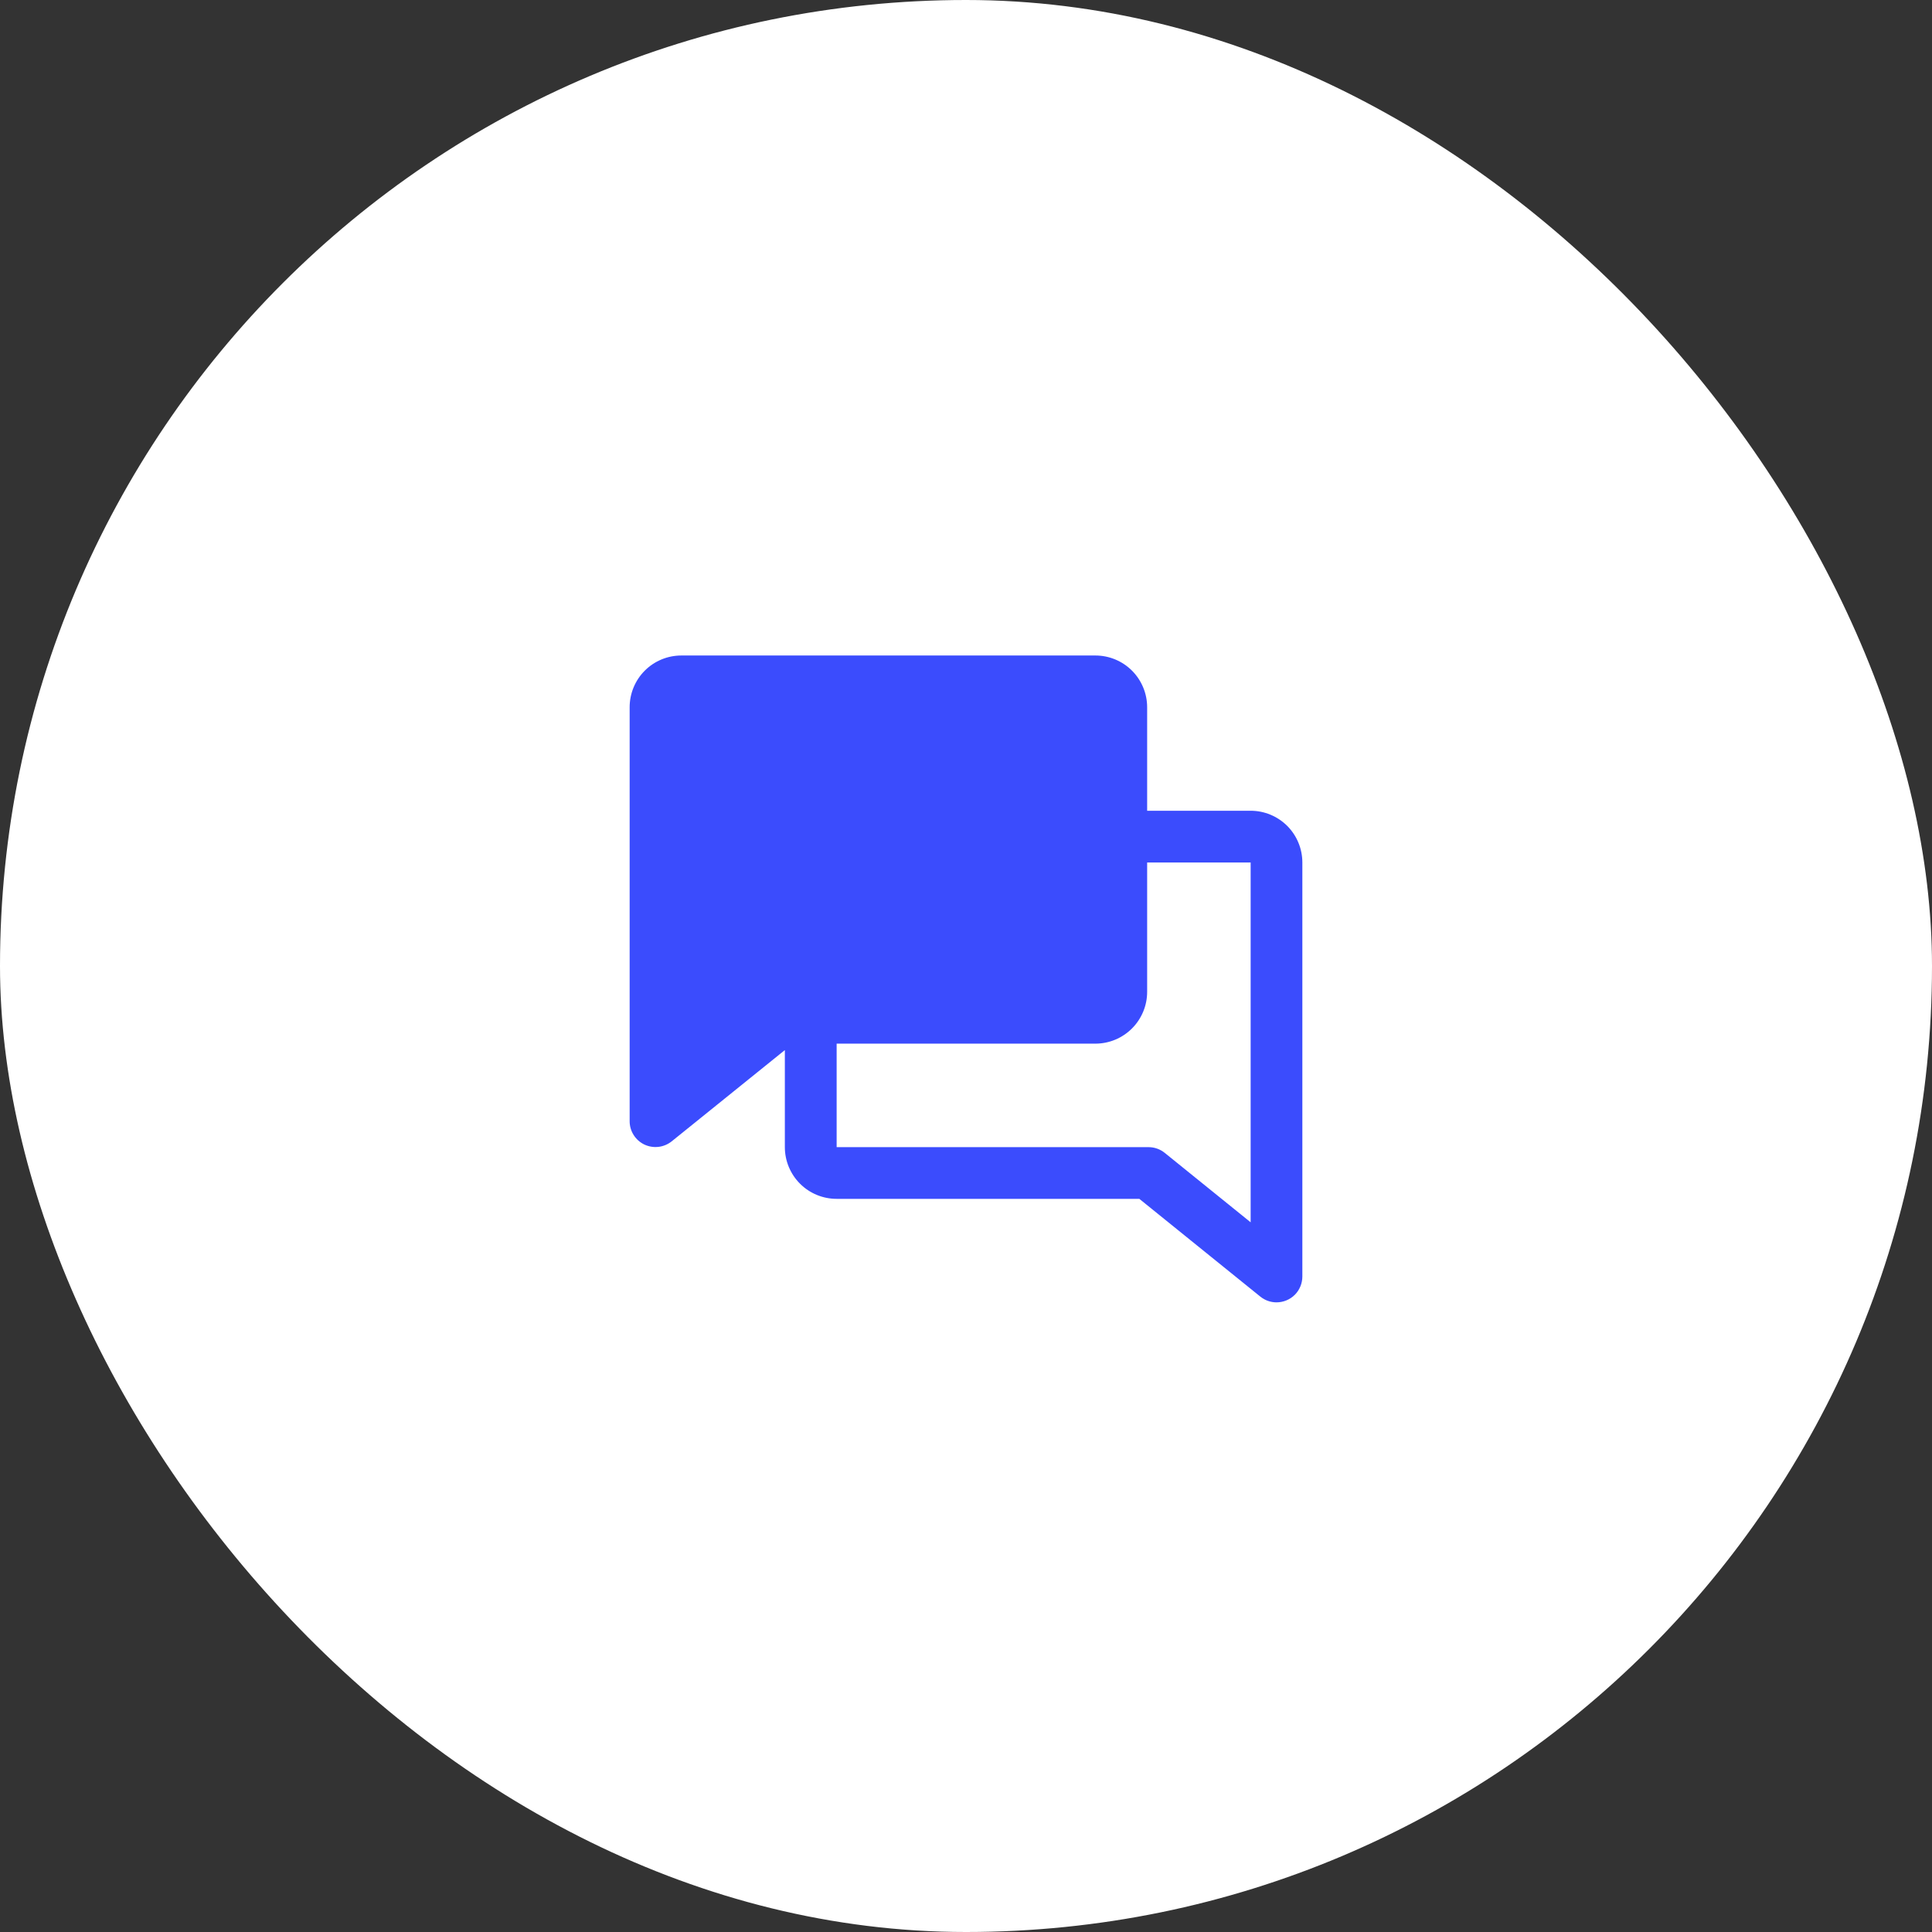 <svg width="42" height="42" viewBox="0 0 42 42" fill="none" xmlns="http://www.w3.org/2000/svg">
<rect x="0" y="0" width="42" height="42" fill="#333333" stroke="none"/>
<rect width="42" height="42" rx="21" fill="white"/>
<path d="M28.312 18.75C28.312 18.452 28.194 18.166 27.983 17.954C27.772 17.744 27.486 17.625 27.188 17.625H24.938V15.375C24.938 15.077 24.819 14.79 24.608 14.579C24.397 14.368 24.111 14.25 23.812 14.25H14.812C14.514 14.25 14.228 14.368 14.017 14.579C13.806 14.79 13.688 15.077 13.688 15.375V24.375C13.688 24.481 13.718 24.584 13.775 24.674C13.831 24.763 13.912 24.835 14.007 24.881C14.103 24.926 14.209 24.944 14.314 24.932C14.419 24.92 14.519 24.878 14.602 24.812L17.062 22.828V24.938C17.062 25.236 17.181 25.522 17.392 25.733C17.603 25.944 17.889 26.062 18.188 26.062H24.768L27.398 28.187C27.498 28.268 27.622 28.312 27.75 28.312C27.899 28.312 28.042 28.253 28.148 28.148C28.253 28.042 28.312 27.899 28.312 27.75V18.75ZM25.321 25.063C25.221 24.982 25.097 24.938 24.969 24.938H18.188V22.688H23.812C24.111 22.688 24.397 22.569 24.608 22.358C24.819 22.147 24.938 21.861 24.938 21.562V18.75H27.188V26.572L25.321 25.063Z" fill="#3B4CFD"/>
</svg>
